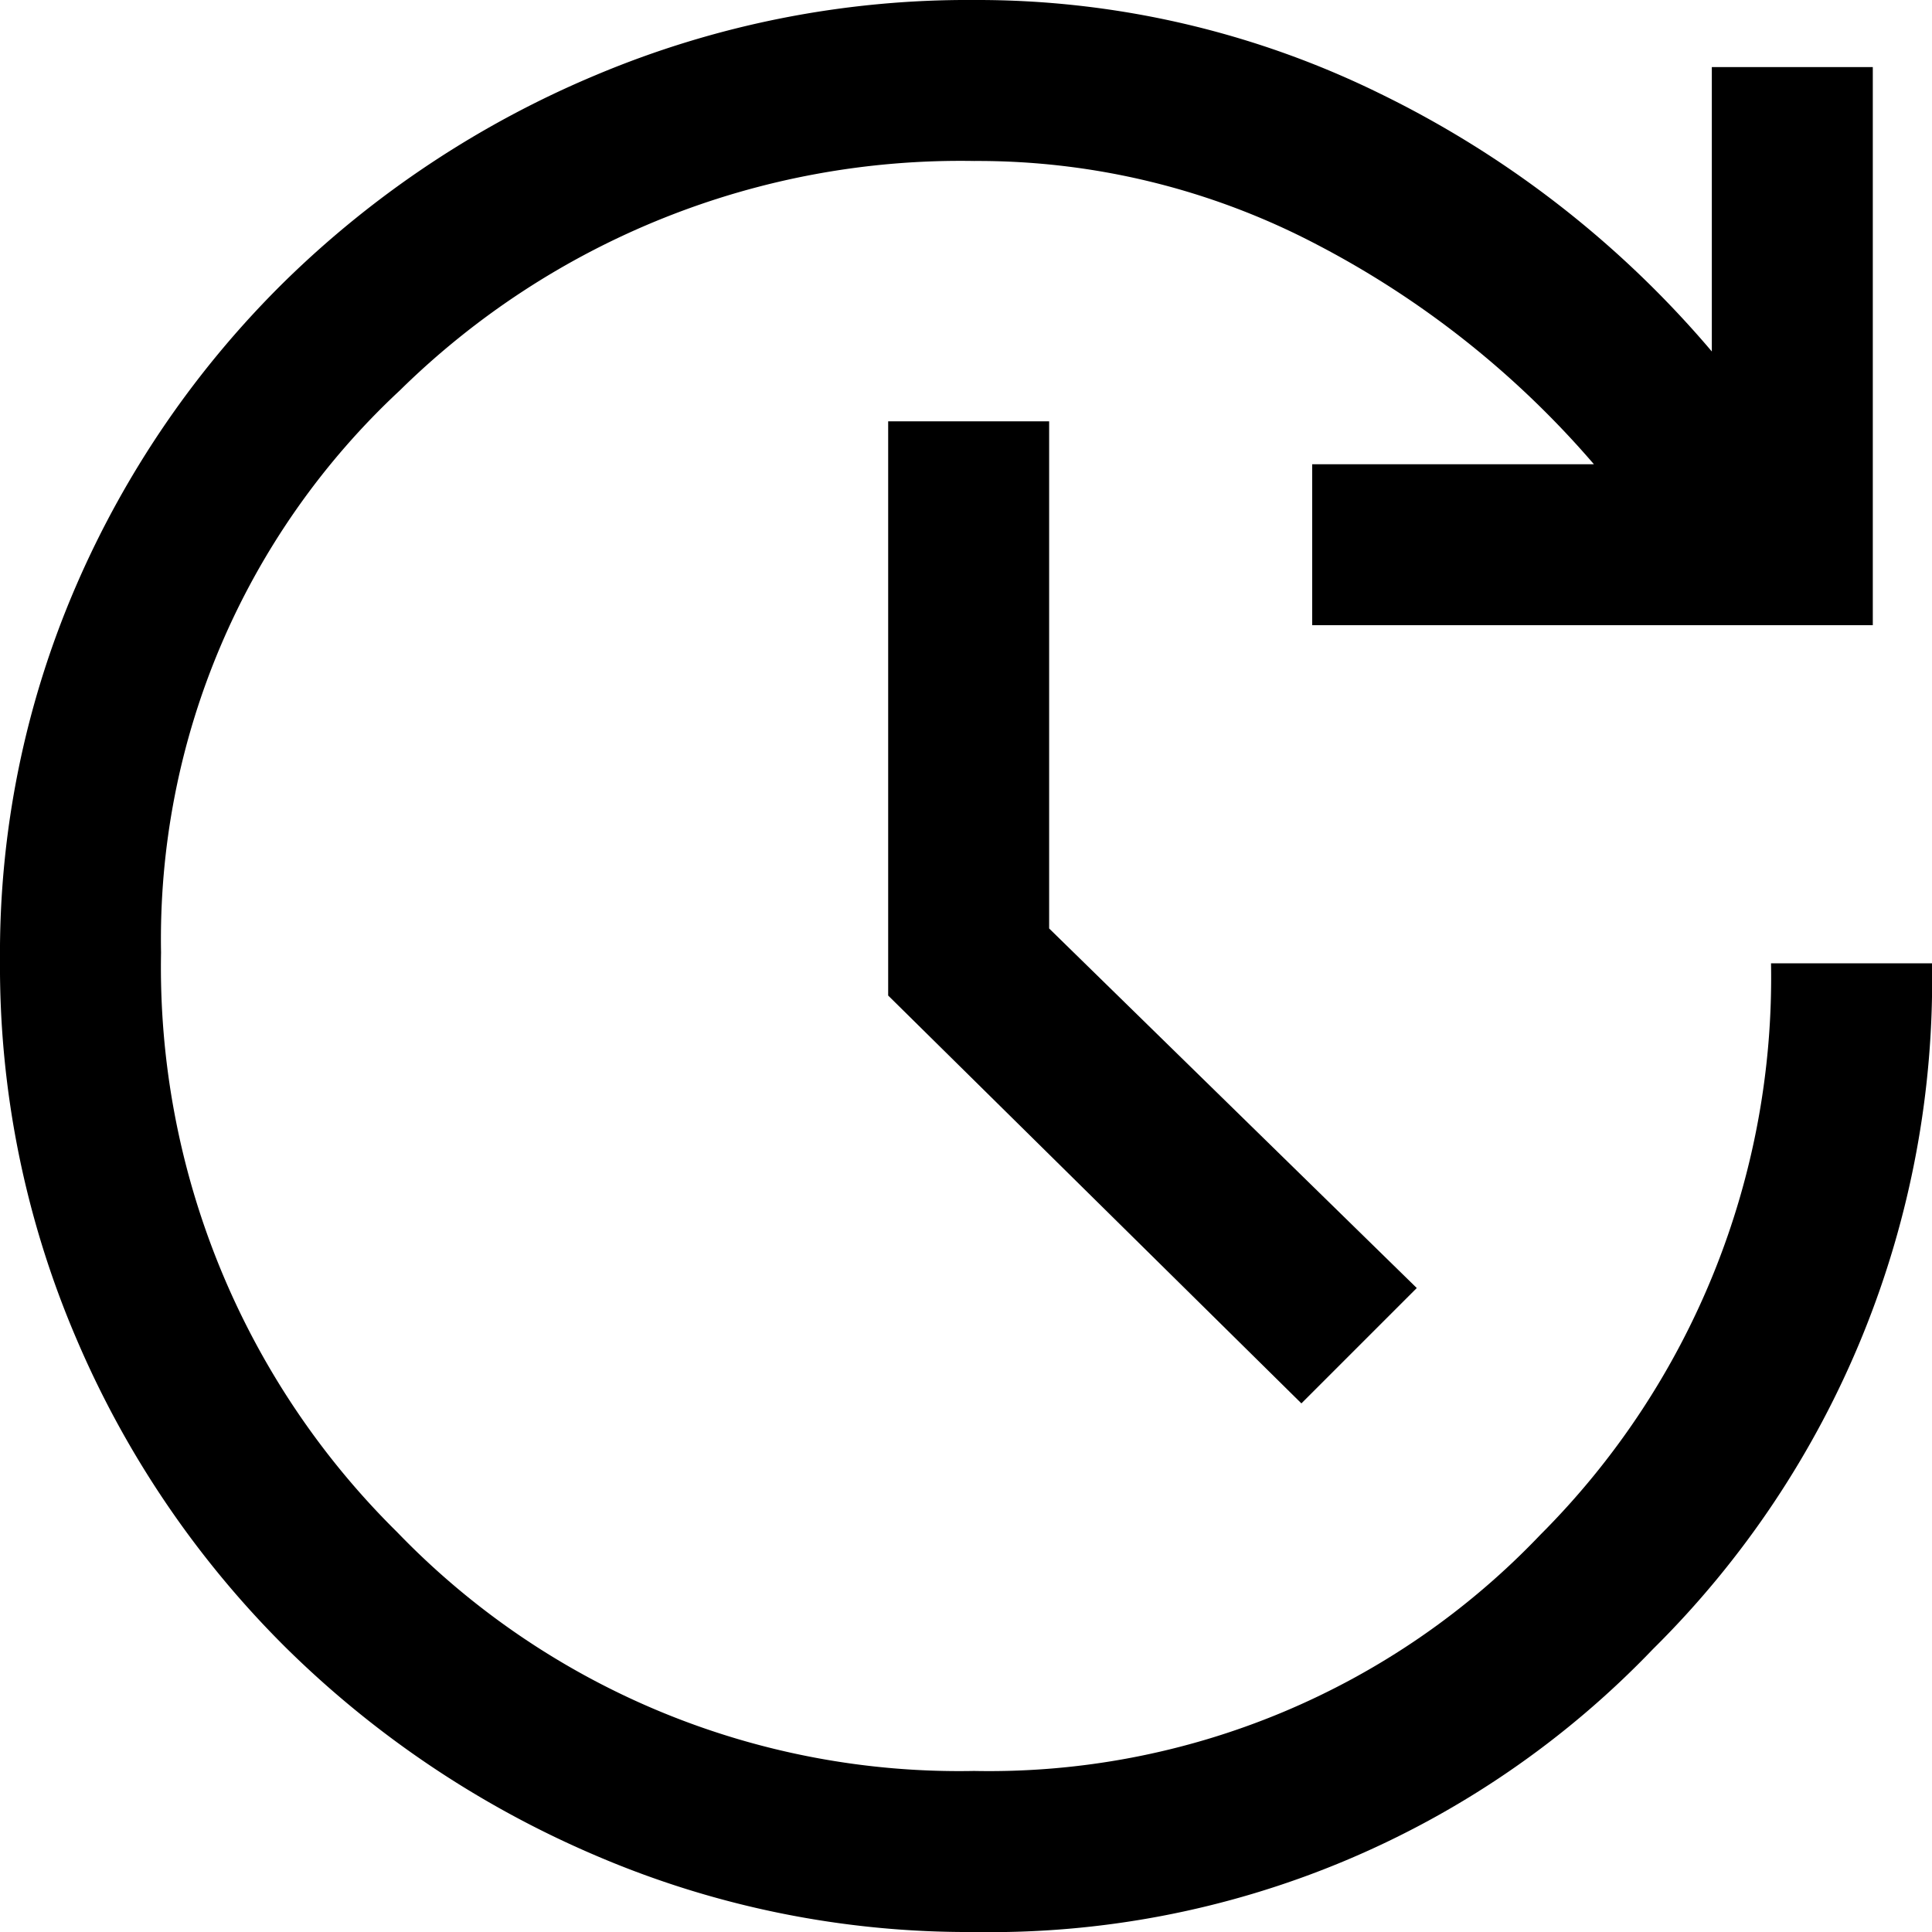 <svg xmlns="http://www.w3.org/2000/svg" width="28" height="28" viewBox="0 0 28 28">
  <path id="update_FILL0_wght400_GRAD0_opsz48" d="M20.117,34a13.682,13.682,0,0,1-5.483-1.108,14.475,14.475,0,0,1-4.492-3.014,14.076,14.076,0,0,1-3.033-4.472A13.682,13.682,0,0,1,6,19.922a13.407,13.407,0,0,1,1.108-5.444,13.966,13.966,0,0,1,3.033-4.414,14.369,14.369,0,0,1,4.492-2.975A13.893,13.893,0,0,1,20.117,6a13.228,13.228,0,0,1,5.892,1.361,14.8,14.8,0,0,1,4.8,3.733V6.972h2.333v8.089H25.017V12.728H29.1a13.523,13.523,0,0,0-4.025-3.189,10.575,10.575,0,0,0-4.958-1.206,11.584,11.584,0,0,0-8.322,3.325,10.861,10.861,0,0,0-3.461,8.147,11.5,11.5,0,0,0,3.422,8.4,11.309,11.309,0,0,0,8.361,3.461,11.028,11.028,0,0,0,8.206-3.422,11.416,11.416,0,0,0,3.344-8.283H34A13.632,13.632,0,0,1,29.956,29.9,13.3,13.3,0,0,1,20.117,34Zm4.744-7.661-5.989-5.911V12.106h2.333v7.35l5.328,5.211Z" transform="translate(-6 -6)"/>
</svg>
